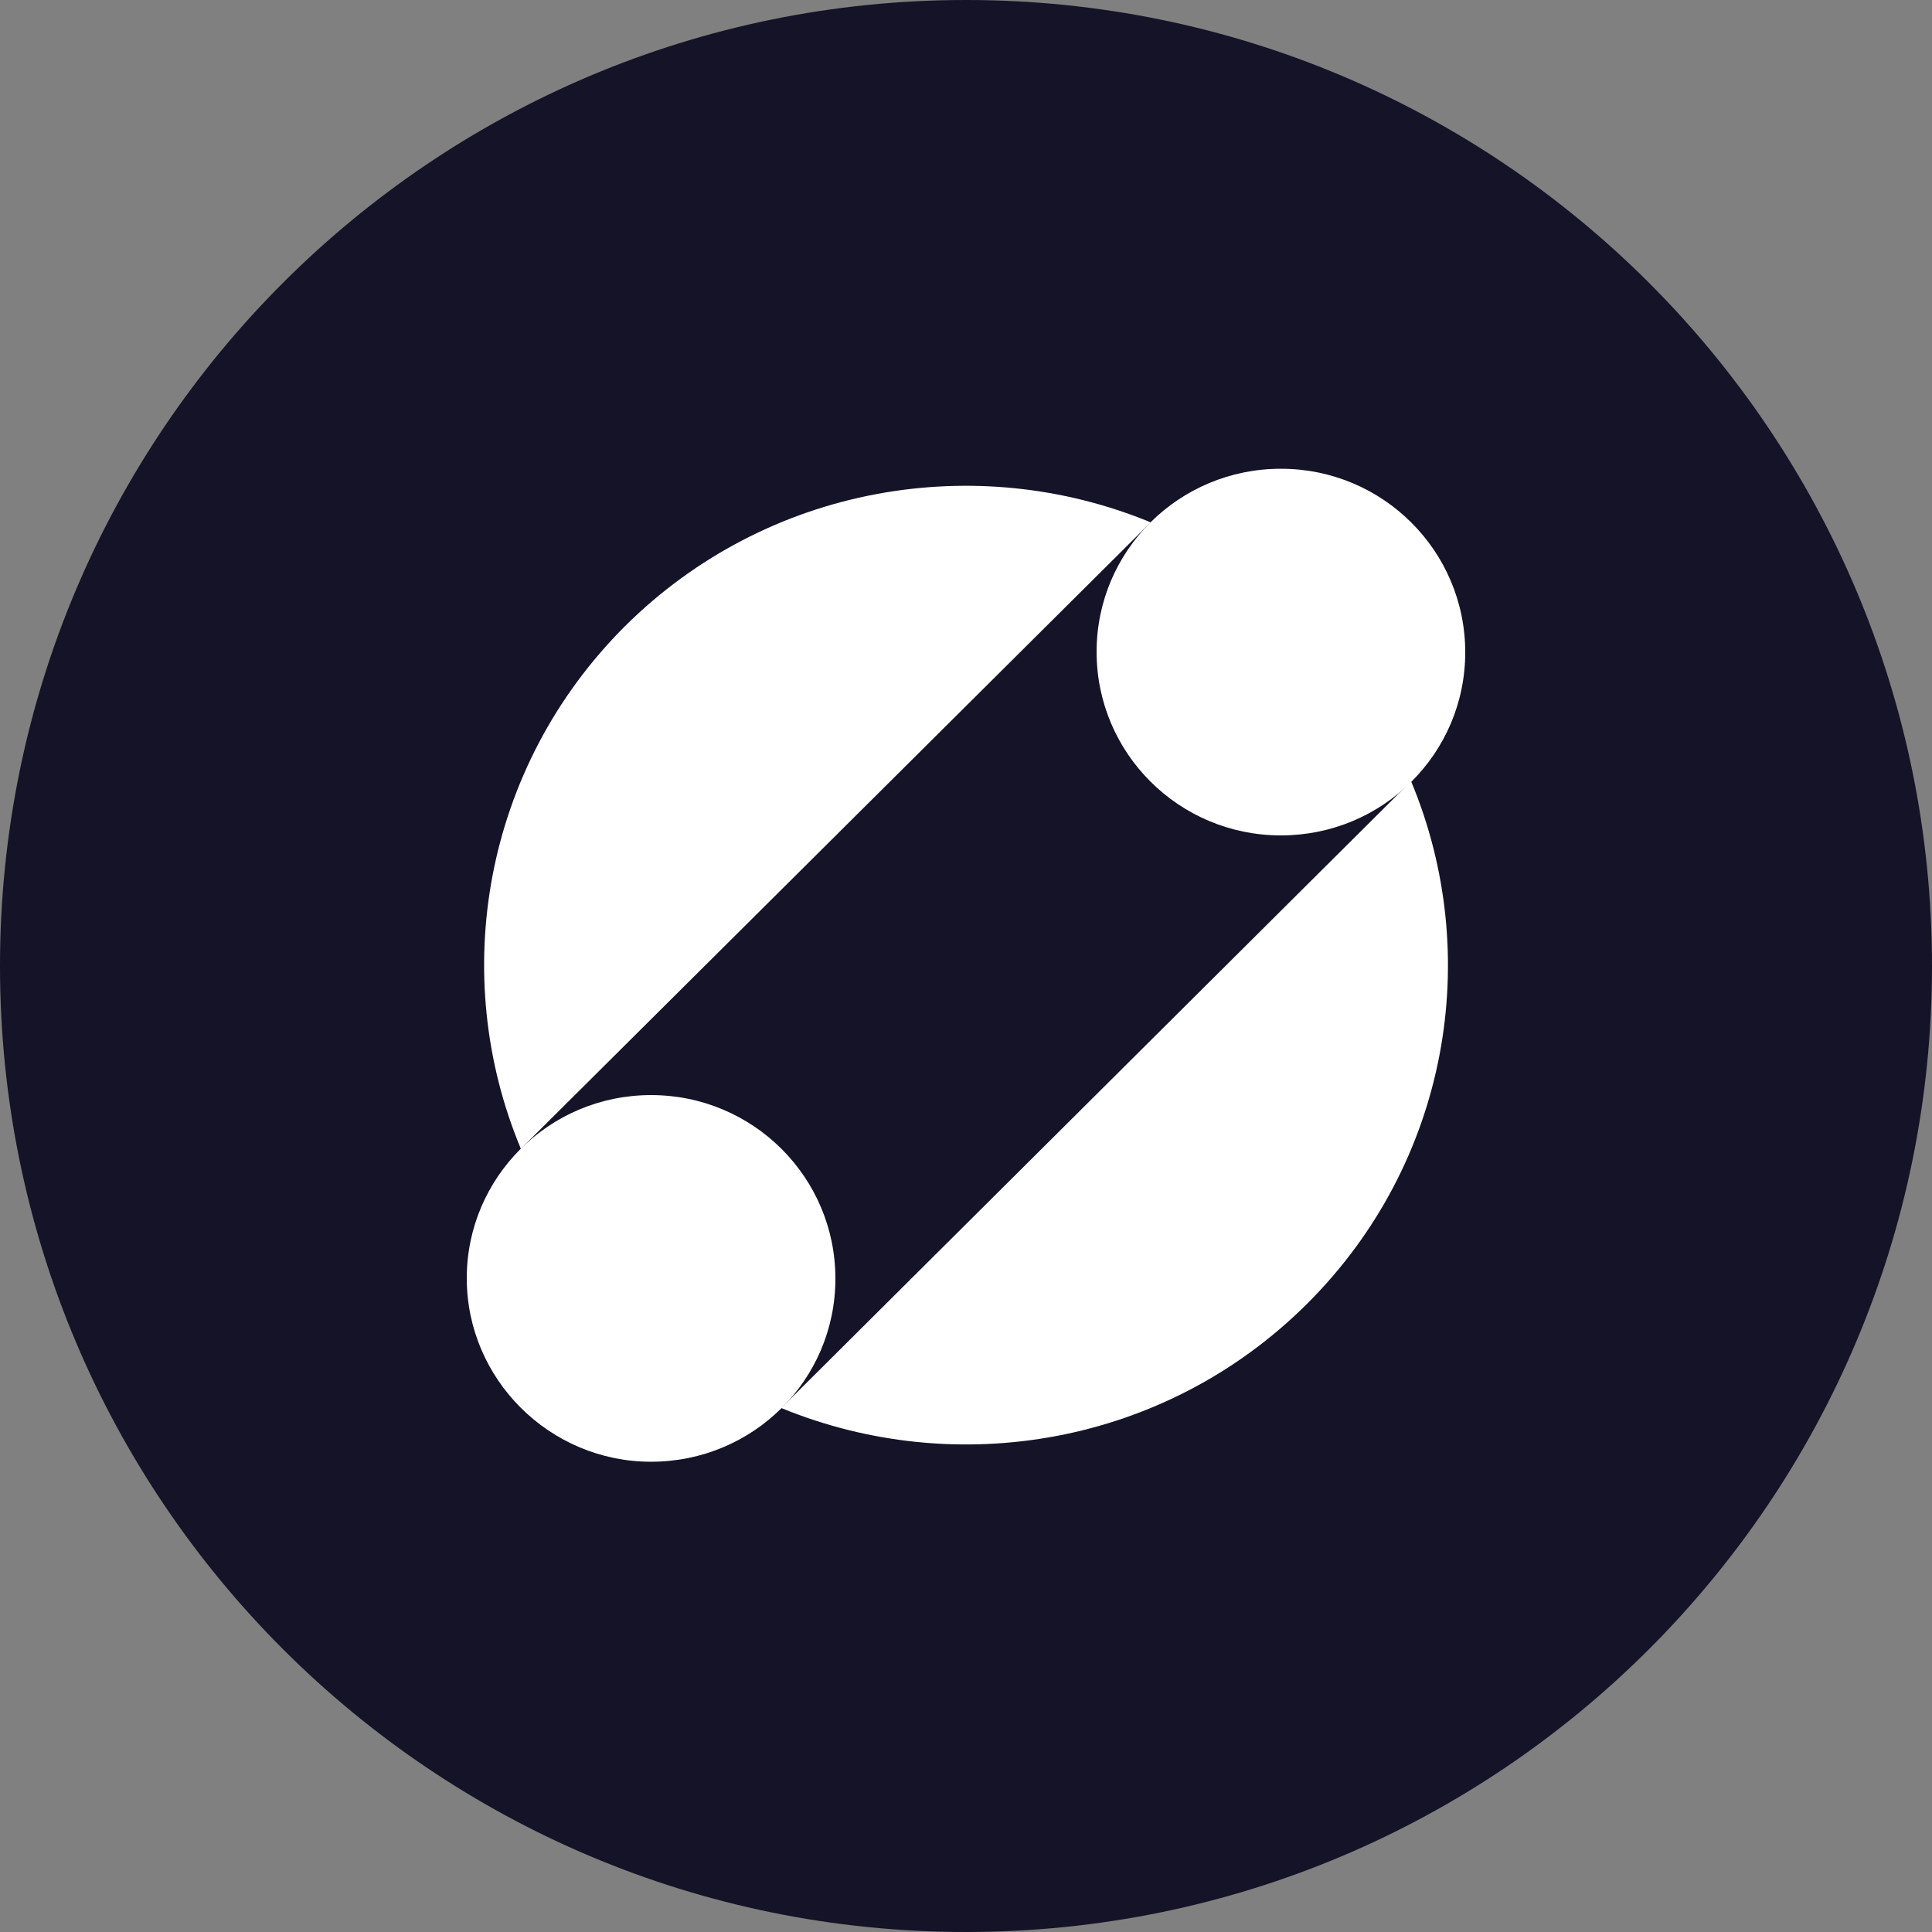 <svg width="32" height="32" viewBox="0 0 32 32" fill="none" xmlns="http://www.w3.org/2000/svg">
<rect x="0" y="0" width="32" height="32" fill="#808080" stroke="none"/>
<path d="M16 0C24.838 0 32 7.162 32 16C32 24.838 24.838 32 16 32C7.162 32 0 24.838 0 16C0 7.162 7.162 0 16 0Z" fill="#141327"/>
<path d="M21.216 13.837C22.905 13.837 24.269 12.48 24.269 10.804C24.269 9.127 22.905 7.764 21.216 7.764C19.526 7.764 18.163 9.12 18.163 10.797C18.163 12.474 19.526 13.837 21.216 13.837Z" fill="white"/>
<path d="M10.784 24.211C12.474 24.211 13.837 22.855 13.837 21.178C13.837 19.501 12.474 18.138 10.784 18.138C9.095 18.138 7.731 19.501 7.731 21.171C7.731 22.842 9.101 24.211 10.784 24.211Z" fill="white"/>
<path d="M19.059 8.652C16.167 7.456 12.711 8.032 10.355 10.368C8.007 12.71 7.424 16.147 8.627 19.027L19.059 8.652Z" fill="white"/>
<path d="M12.94 23.321C15.833 24.512 19.289 23.942 21.644 21.6C24 19.257 24.576 15.82 23.372 12.94L12.94 23.321Z" fill="white"/>
</svg>
